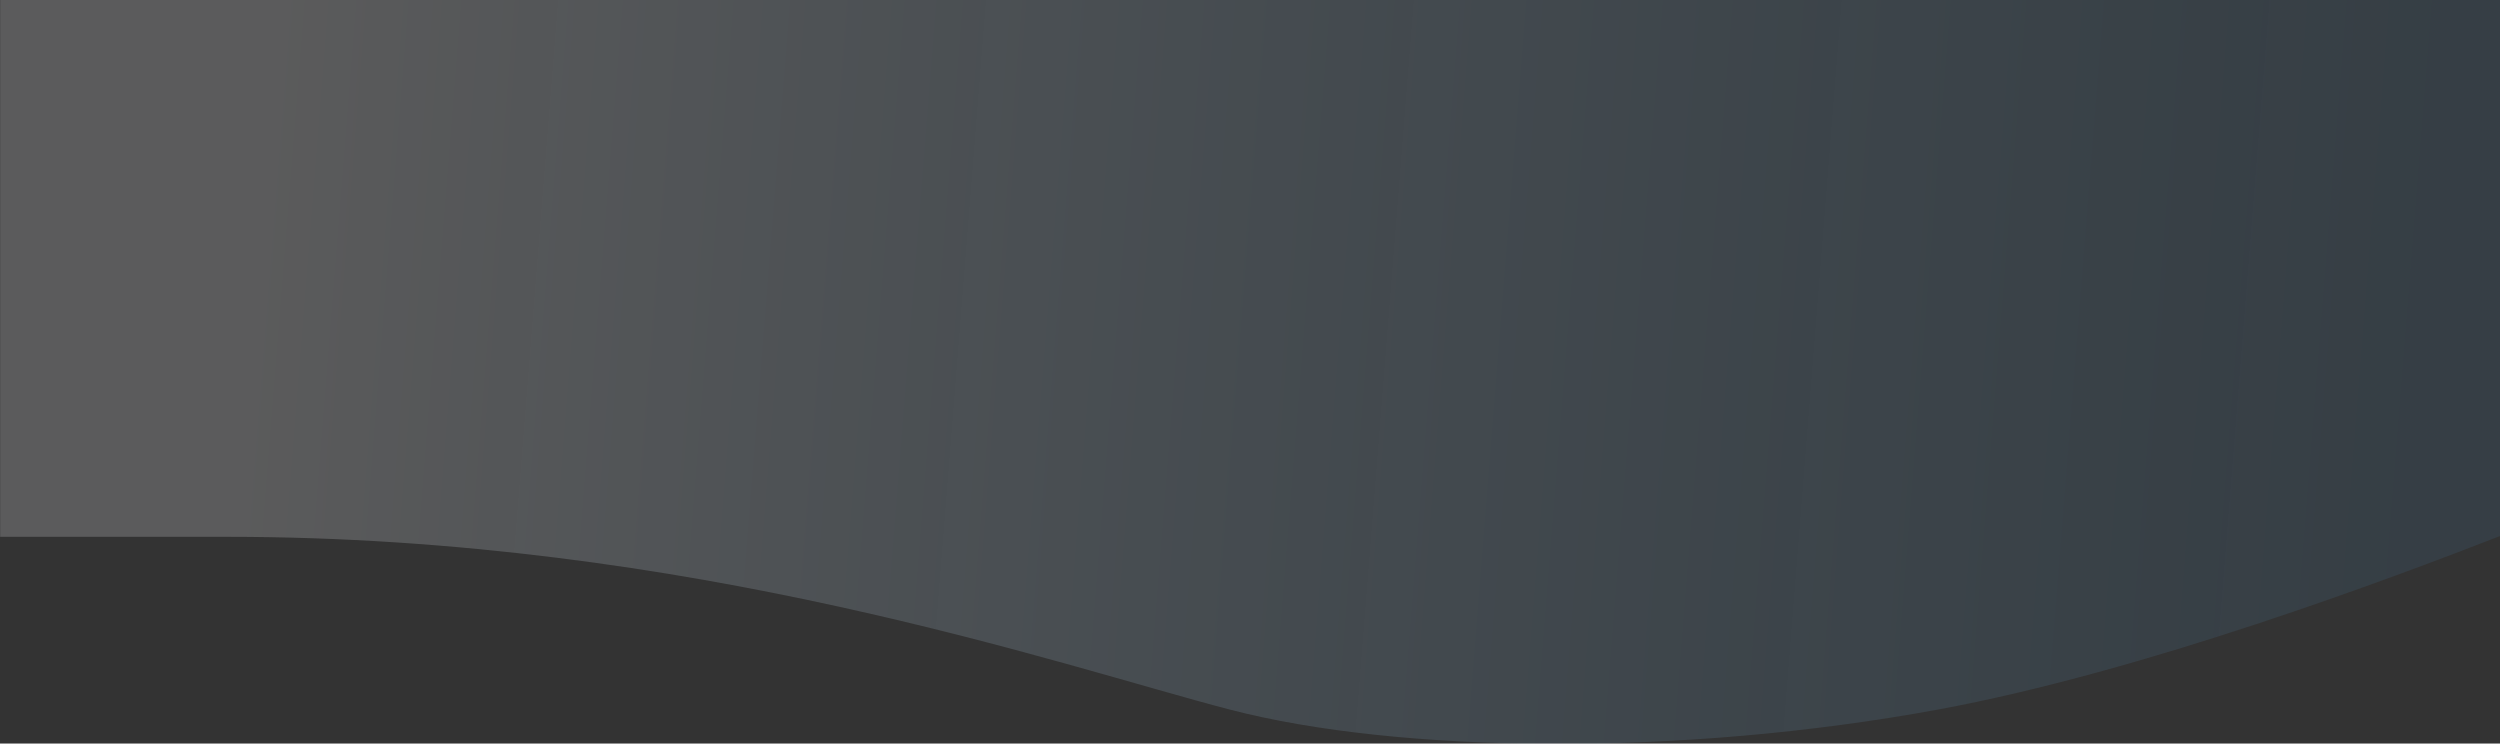 <svg width="1903" height="566" viewBox="0 0 1903 566" fill="none" xmlns="http://www.w3.org/2000/svg">
<rect x="0" y="0" width="1903" height="566" fill="#333333" stroke="none"/>
<path d="M1475.08 540.135C1631.85 511.254 1821.47 439.791 1903.12 407.988L1903.12 -426.837C1738.09 -387.299 1318.3 -325.756 959.358 -395.894C600.418 -466.032 170.309 -445.747 0.122 -426.837L0.122 408.626L172.888 408.626C526.155 408.626 807.221 506.613 936.15 540.135C1065.08 573.656 1279.1 576.235 1475.08 540.135Z" fill="url(#paint0_linear_102_109)"/>
<defs>
<linearGradient id="paint0_linear_102_109" x1="1819.16" y1="483.412" x2="168.863" y2="351.904" gradientUnits="userSpaceOnUse">
<stop stop-color="#4FA4E1" stop-opacity="0.1"/>
<stop offset="1" stop-color="#FCFCFF" stop-opacity="0.2"/>
</linearGradient>
</defs>
</svg>
